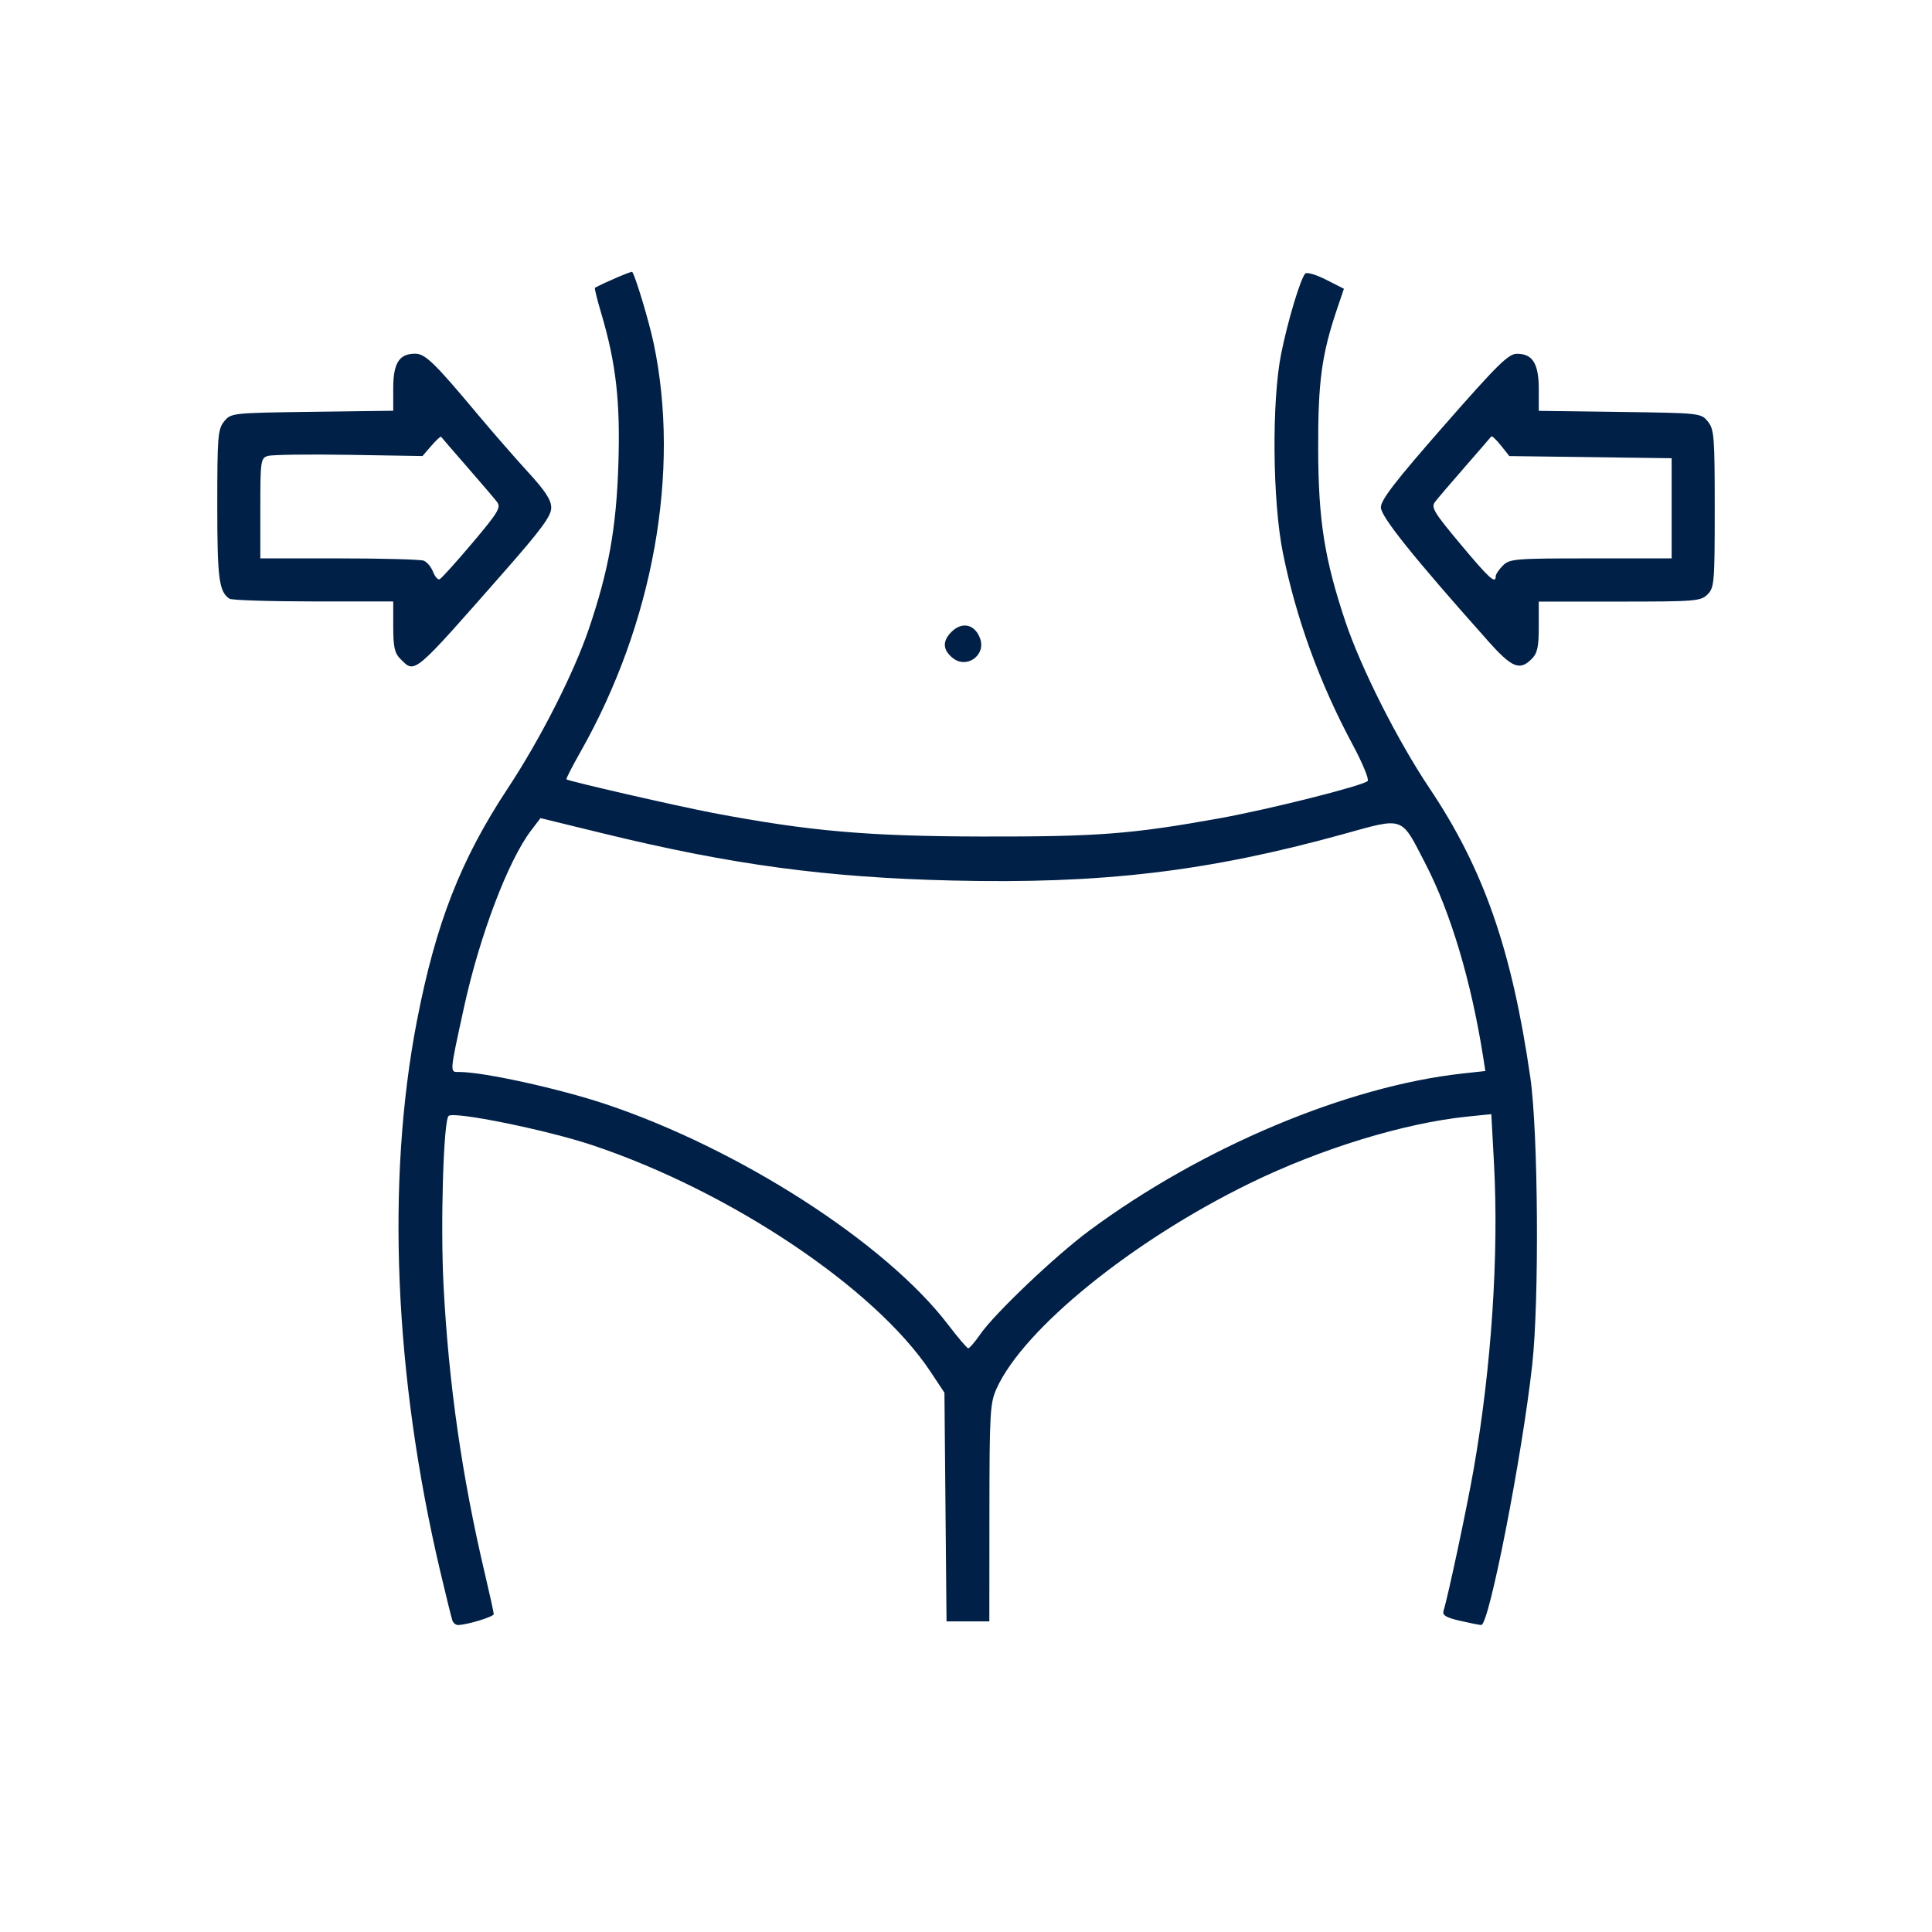 <?xml version="1.0" encoding="UTF-8" standalone="no"?>
<svg
   version="1.1"
   x="0px"
   y="0px"
   viewBox="0 -7.50 66 82.5"
   height="50"
   width="50"
   xml:space="preserve"
   id="svg4"
   sodipodi:docname="weight-loss.svg"
   inkscape:version="1.4.2 (ebf0e94, 2025-05-08)"
   xmlns:inkscape="http://www.inkscape.org/namespaces/inkscape"
   xmlns:sodipodi="http://sodipodi.sourceforge.net/DTD/sodipodi-0.dtd"
   xmlns="http://www.w3.org/2000/svg"
   xmlns:svg="http://www.w3.org/2000/svg"><defs
     id="defs4" /><sodipodi:namedview
     id="namedview4"
     pagecolor="#505050"
     bordercolor="#eeeeee"
     borderopacity="1"
     inkscape:showpageshadow="0"
     inkscape:pageopacity="0"
     inkscape:pagecheckerboard="0"
     inkscape:deskcolor="#505050"
     inkscape:zoom="10.76"
     inkscape:cx="25.046468"
     inkscape:cy="25"
     inkscape:window-width="1366"
     inkscape:window-height="740"
     inkscape:window-x="0"
     inkscape:window-y="0"
     inkscape:window-maximized="1"
     inkscape:current-layer="svg4" /><path
     style="fill:#012047;stroke:none;stroke-width:0.093;fill-opacity:1"
     d="m 38.491,16.566 c -1.908,-2.141 -2.751,-3.192 -2.754,-3.433 -0.002,-0.194 0.366,-0.672 1.63,-2.114 1.386,-1.582 1.672,-1.864 1.891,-1.864 0.406,0 0.565,0.256 0.565,0.909 v 0.569 l 2.099,0.028 c 2.079,0.028 2.101,0.03 2.277,0.248 0.163,0.201 0.178,0.39 0.178,2.254 0,1.91 -0.011,2.046 -0.186,2.22 -0.175,0.175 -0.31,0.186 -2.277,0.186 H 39.823 v 0.651 c 0,0.527 -0.035,0.686 -0.186,0.836 -0.311,0.311 -0.51,0.226 -1.146,-0.488 z m 0.217,-1.65 c 0,-0.051 0.084,-0.177 0.186,-0.279 0.175,-0.175 0.31,-0.186 2.277,-0.186 h 2.091 V 13.155 11.859 l -2.1,-0.028 -2.1,-0.028 -0.219,-0.275 c -0.121,-0.151 -0.233,-0.256 -0.25,-0.232 -0.017,0.024 -0.323,0.377 -0.68,0.786 -0.357,0.409 -0.705,0.816 -0.773,0.905 -0.11,0.143 -0.035,0.268 0.653,1.091 0.741,0.887 0.916,1.047 0.916,0.839 z"
     id="path5"
     transform="matrix(1.65,0,0,1.65,-8.25,-7.5)" /><path
     style="fill:#012047;stroke:none;stroke-width:0.093;fill-opacity:1"
     d="M 10.362,17.054 C 10.212,16.903 10.177,16.744 10.177,16.217 v -0.651 l -2.068,-0.001 c -1.137,-7.82e-4 -2.114,-0.032 -2.17,-0.07 -0.272,-0.182 -0.316,-0.519 -0.316,-2.422 0,-1.778 0.015,-1.967 0.178,-2.167 0.176,-0.217 0.198,-0.22 2.277,-0.248 l 2.099,-0.028 v -0.585 c 0,-0.649 0.155,-0.892 0.569,-0.892 0.256,0 0.505,0.241 1.6,1.551 0.393,0.47 0.985,1.149 1.317,1.511 0.451,0.492 0.603,0.724 0.603,0.926 0,0.212 -0.255,0.559 -1.213,1.649 -2.383,2.711 -2.307,2.647 -2.69,2.263 z m 1.86,-2.998 c 0.678,-0.805 0.75,-0.925 0.639,-1.069 -0.069,-0.089 -0.417,-0.497 -0.774,-0.906 -0.357,-0.409 -0.659,-0.759 -0.671,-0.777 -0.012,-0.019 -0.125,0.086 -0.252,0.232 l -0.23,0.266 -1.907,-0.031 c -1.049,-0.017 -1.993,-0.004 -2.098,0.029 -0.182,0.058 -0.192,0.129 -0.192,1.356 v 1.295 h 2.037 c 1.12,0 2.106,0.027 2.191,0.059 0.085,0.033 0.193,0.161 0.241,0.286 0.048,0.125 0.124,0.213 0.169,0.196 0.046,-0.017 0.427,-0.439 0.847,-0.937 z"
     id="path6"
     transform="matrix(1.65,0,0,1.65,-8.25,-7.5)" /><path
     style="fill:#012047;stroke:none;stroke-width:0.093;fill-opacity:1"
     d="m 11.708,41.938 c -0.023,-0.064 -0.166,-0.639 -0.316,-1.278 -1.19,-5.053 -1.403,-10.098 -0.602,-14.24 0.488,-2.523 1.133,-4.174 2.353,-6.02 0.842,-1.274 1.709,-2.981 2.099,-4.131 0.51,-1.506 0.707,-2.598 0.761,-4.233 0.054,-1.641 -0.058,-2.631 -0.445,-3.935 C 15.453,7.75 15.381,7.456 15.398,7.447 15.652,7.309 16.34,7.015 16.36,7.036 c 0.075,0.077 0.436,1.276 0.557,1.849 0.697,3.313 -0.008,7.245 -1.895,10.575 -0.214,0.378 -0.378,0.697 -0.363,0.709 0.057,0.049 2.878,0.696 3.79,0.869 2.494,0.473 3.998,0.605 6.97,0.611 2.988,0.006 3.866,-0.062 6.134,-0.47 1.291,-0.233 3.703,-0.839 3.842,-0.966 0.043,-0.039 -0.132,-0.463 -0.388,-0.941 -0.856,-1.595 -1.461,-3.259 -1.805,-4.959 -0.271,-1.338 -0.293,-3.934 -0.044,-5.167 0.171,-0.847 0.499,-1.938 0.622,-2.066 0.041,-0.042 0.282,0.029 0.537,0.158 l 0.463,0.235 -0.177,0.523 c -0.399,1.181 -0.494,1.888 -0.489,3.622 0.005,1.847 0.162,2.844 0.702,4.461 0.402,1.204 1.352,3.086 2.18,4.322 1.402,2.09 2.131,4.182 2.608,7.481 0.205,1.416 0.234,5.767 0.05,7.435 -0.261,2.364 -1.117,6.738 -1.318,6.738 -0.043,0 -0.291,-0.049 -0.551,-0.109 -0.361,-0.083 -0.462,-0.144 -0.427,-0.256 0.12,-0.386 0.609,-2.685 0.782,-3.678 0.458,-2.622 0.652,-5.538 0.525,-7.888 l -0.07,-1.29 -0.617,0.063 c -1.637,0.167 -3.795,0.829 -5.636,1.728 -3.037,1.483 -5.848,3.762 -6.55,5.309 -0.17,0.374 -0.184,0.617 -0.186,3.216 l -0.002,2.811 h -0.554 -0.554 l -0.027,-2.959 -0.027,-2.959 -0.364,-0.549 C 22.645,33.337 18.901,30.83 15.327,29.636 14.147,29.242 11.737,28.752 11.609,28.881 c -0.133,0.133 -0.212,2.813 -0.13,4.391 0.133,2.546 0.477,4.945 1.07,7.457 0.126,0.534 0.229,1.004 0.229,1.044 0,0.069 -0.701,0.282 -0.927,0.282 -0.056,0 -0.12,-0.052 -0.144,-0.116 z m 13.66,-7.406 c 0.374,-0.539 1.942,-2.031 2.821,-2.682 2.91,-2.157 6.668,-3.739 9.665,-4.068 l 0.587,-0.064 -0.06,-0.382 c -0.308,-1.946 -0.837,-3.717 -1.486,-4.974 -0.651,-1.26 -0.53,-1.217 -2.157,-0.768 -3.485,0.962 -6.228,1.287 -10.096,1.194 -3.261,-0.078 -5.701,-0.407 -9.016,-1.215 l -1.638,-0.4 -0.241,0.316 c -0.597,0.782 -1.335,2.73 -1.74,4.586 -0.378,1.735 -0.373,1.668 -0.118,1.668 0.626,0 2.577,0.429 3.78,0.83 3.467,1.158 7.254,3.596 8.866,5.707 0.256,0.335 0.49,0.611 0.522,0.614 0.031,0.003 0.171,-0.16 0.311,-0.361 z"
     id="path7"
     transform="matrix(1.65,0,0,1.65,-8.25,-7.5)" /><path
     style="fill:#012047;stroke:none;stroke-width:0.093;fill-opacity:1.0"
     d="m 24.659,17.031 c -0.263,-0.212 -0.275,-0.438 -0.035,-0.678 0.276,-0.276 0.608,-0.198 0.742,0.174 0.154,0.432 -0.35,0.791 -0.706,0.504 z"
     id="path8"
     transform="matrix(1.65,0,0,1.65,-8.25,-7.5)" /></svg>
